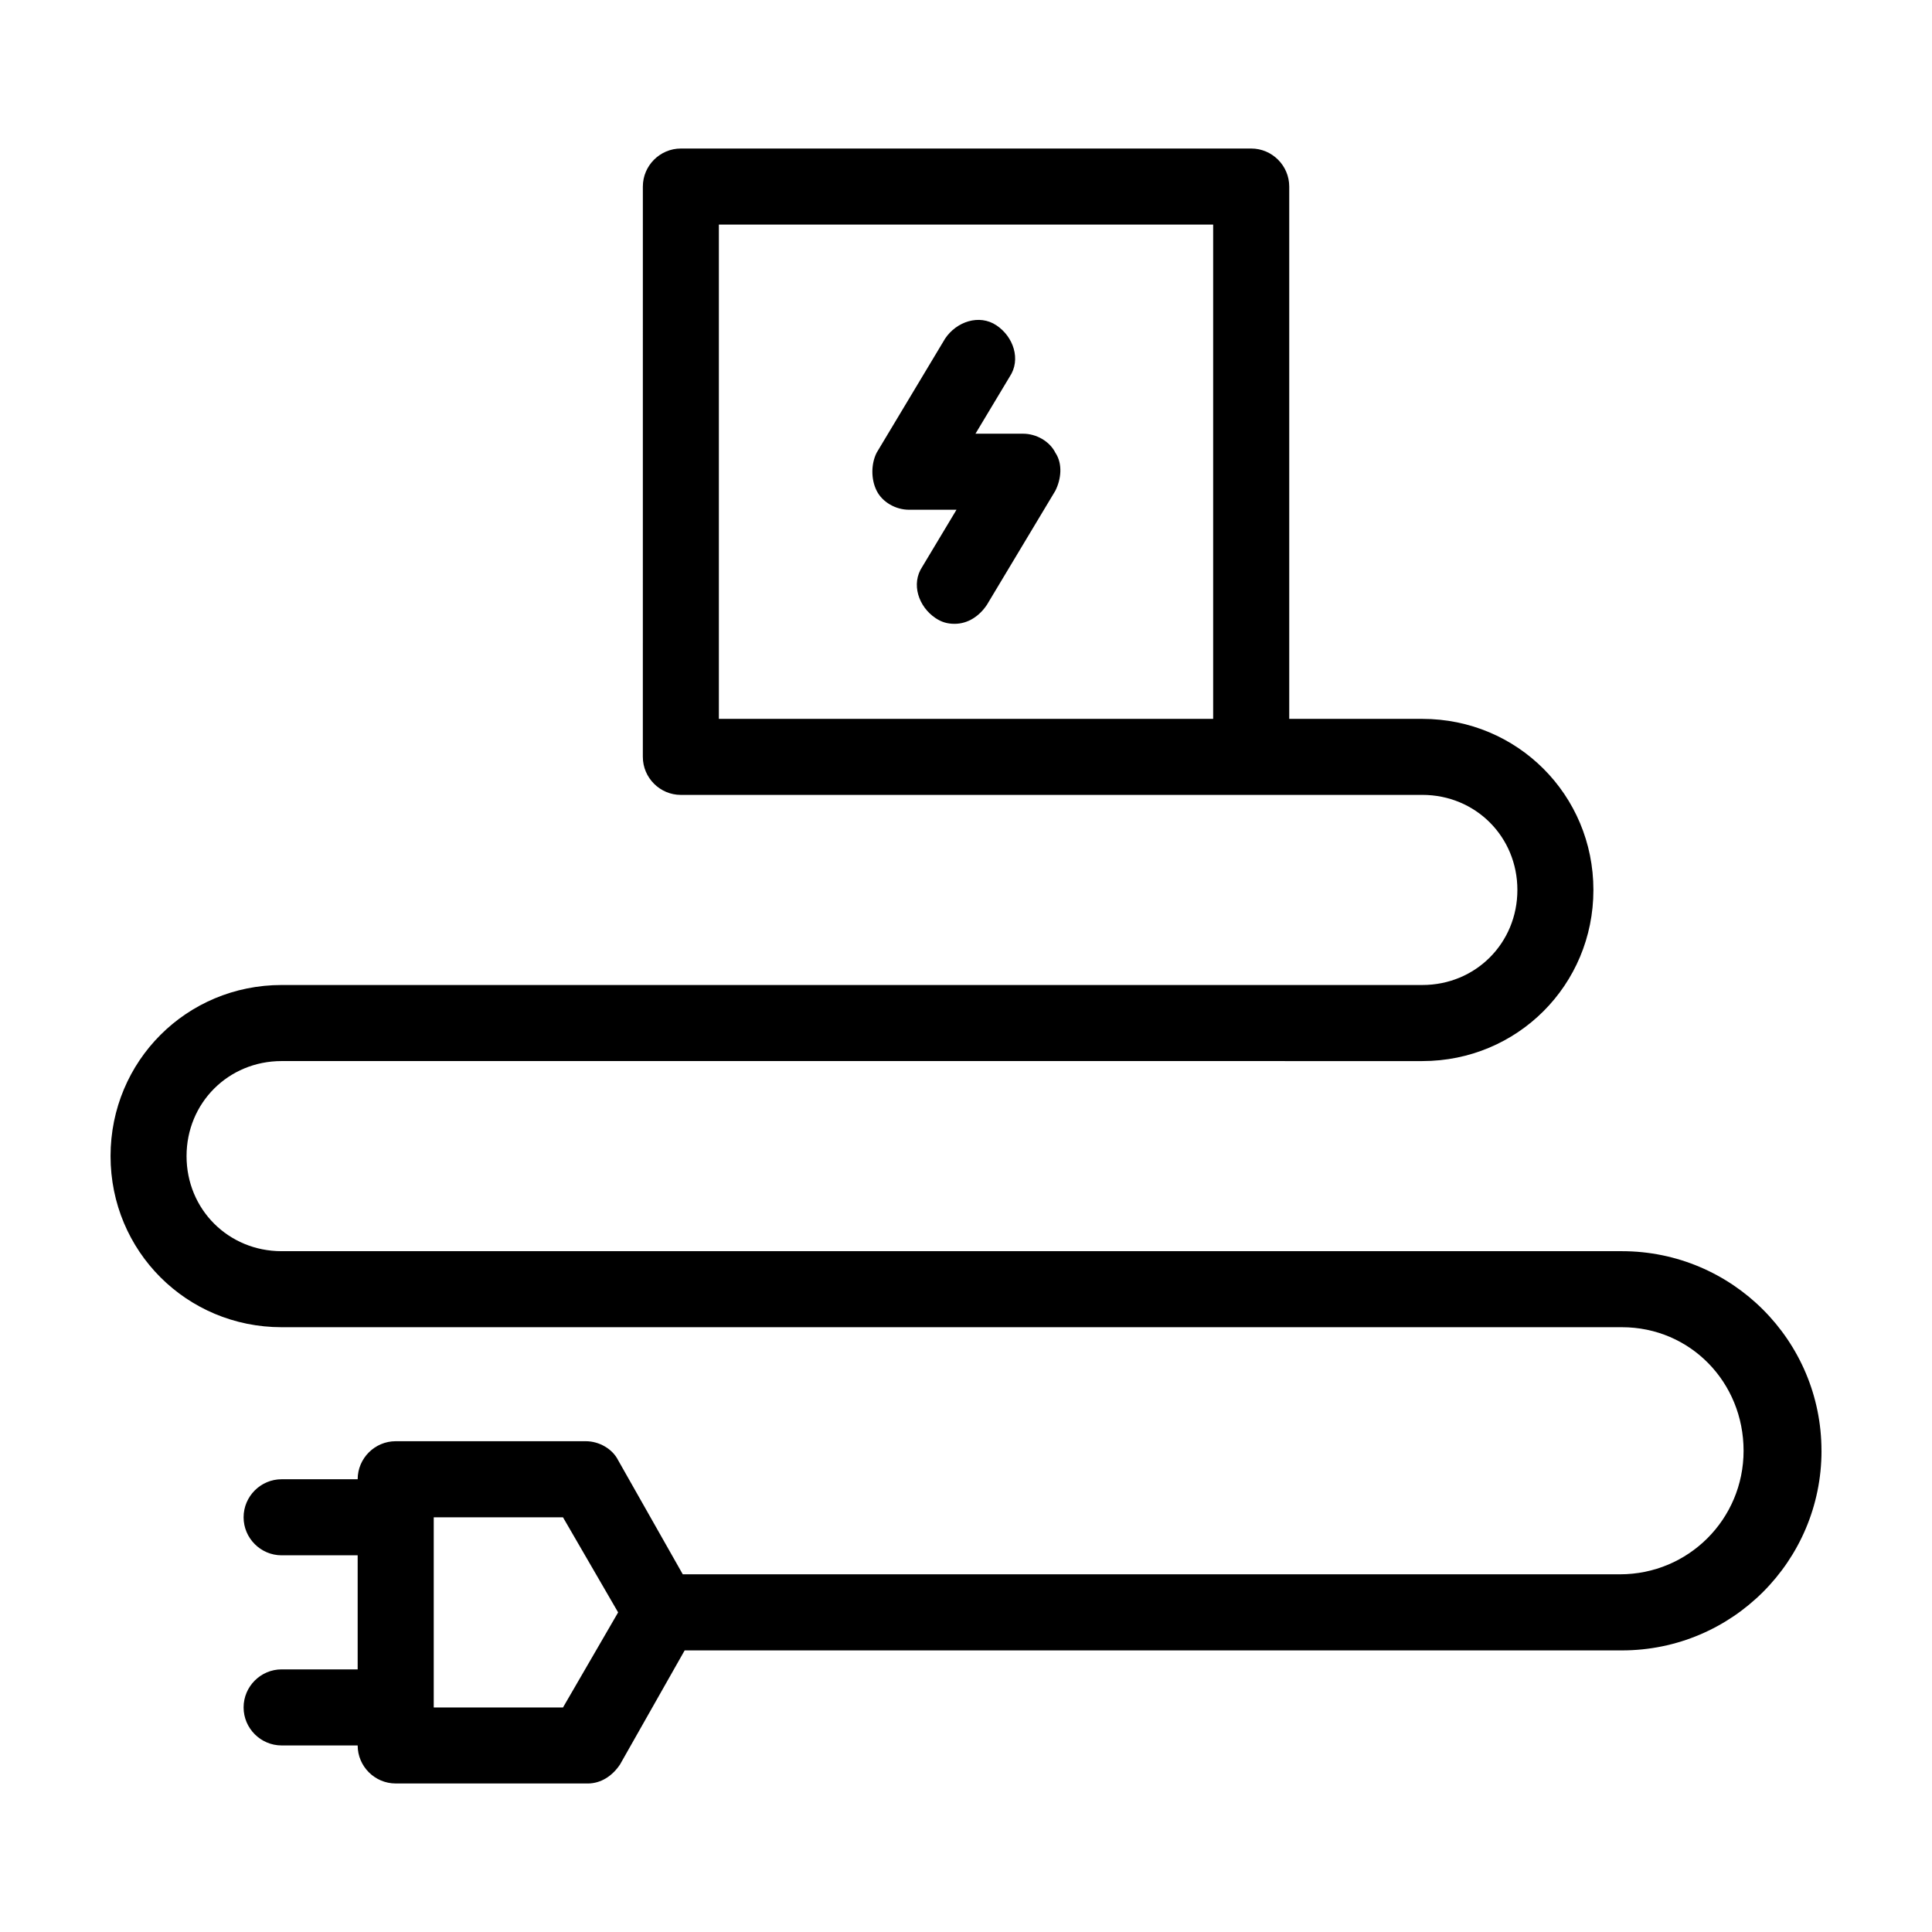 <?xml version="1.0" encoding="UTF-8"?>
<!-- Uploaded to: SVG Repo, www.svgrepo.com, Generator: SVG Repo Mixer Tools -->
<svg fill="#000000" width="800px" height="800px" version="1.1" viewBox="144 144 512 512" xmlns="http://www.w3.org/2000/svg">
 <path d="m423.68 263.97c2.016 3.023 1.512 7.055 0 10.078l-18.137 30.23c-2.016 3.023-5.039 5.039-8.566 5.039-2.016 0-3.527-0.504-5.039-1.512-4.535-3.023-6.551-9.07-3.527-13.602l9.07-15.113-12.594-0.004c-3.527 0-7.055-2.016-8.566-5.039-1.512-3.023-1.512-7.055 0-10.078l18.137-30.23c3.023-4.535 9.07-6.551 13.602-3.527 4.535 3.023 6.551 9.07 3.527 13.602l-9.07 15.113 12.602 0.008c3.527 0 7.055 2.012 8.562 5.035zm203.04 264.5c0 29.223-23.676 52.902-52.898 52.902h-248.38l-17.129 30.23c-2.016 3.023-5.039 5.039-8.566 5.039l-50.883-0.004c-5.543 0-10.078-4.535-10.078-10.078h-20.152c-5.543 0-10.078-4.535-10.078-10.078s4.535-10.078 10.078-10.078h20.152v-30.23h-20.152c-5.543 0-10.078-4.535-10.078-10.078s4.535-10.078 10.078-10.078h20.152c0-5.543 4.535-10.078 10.078-10.078h50.383c3.527 0 7.055 2.016 8.566 5.039l17.129 30.23h248.38c18.137 0 32.746-14.609 32.746-32.746-0.004-18.129-14.109-32.738-32.246-32.738h-355.18c-25.191 0-45.344-20.152-45.344-45.344s20.152-45.344 45.344-45.344h302.29c14.105 0 25.191-11.082 25.191-25.191 0-14.105-11.082-25.191-25.191-25.191h-45.344l-95.727 0.004h-55.422c-5.543 0-10.078-4.535-10.078-10.078l0.004-151.14c0-5.543 4.535-10.078 10.078-10.078h151.14c5.543 0 10.078 4.535 10.078 10.078v141.07h35.266c25.191 0 45.344 20.152 45.344 45.344s-20.152 45.344-45.344 45.344h-10.078l-282.14-0.004h-10.078c-14.105 0-25.191 11.082-25.191 25.191 0 14.105 11.082 25.191 25.191 25.191h355.18c29.227 0 52.902 23.68 52.902 52.898zm-161.22-193.96v-130.99h-130.99v130.99zm-157.69 236.79-14.609-25.191h-34.258v50.383h34.258z"/>
</svg>